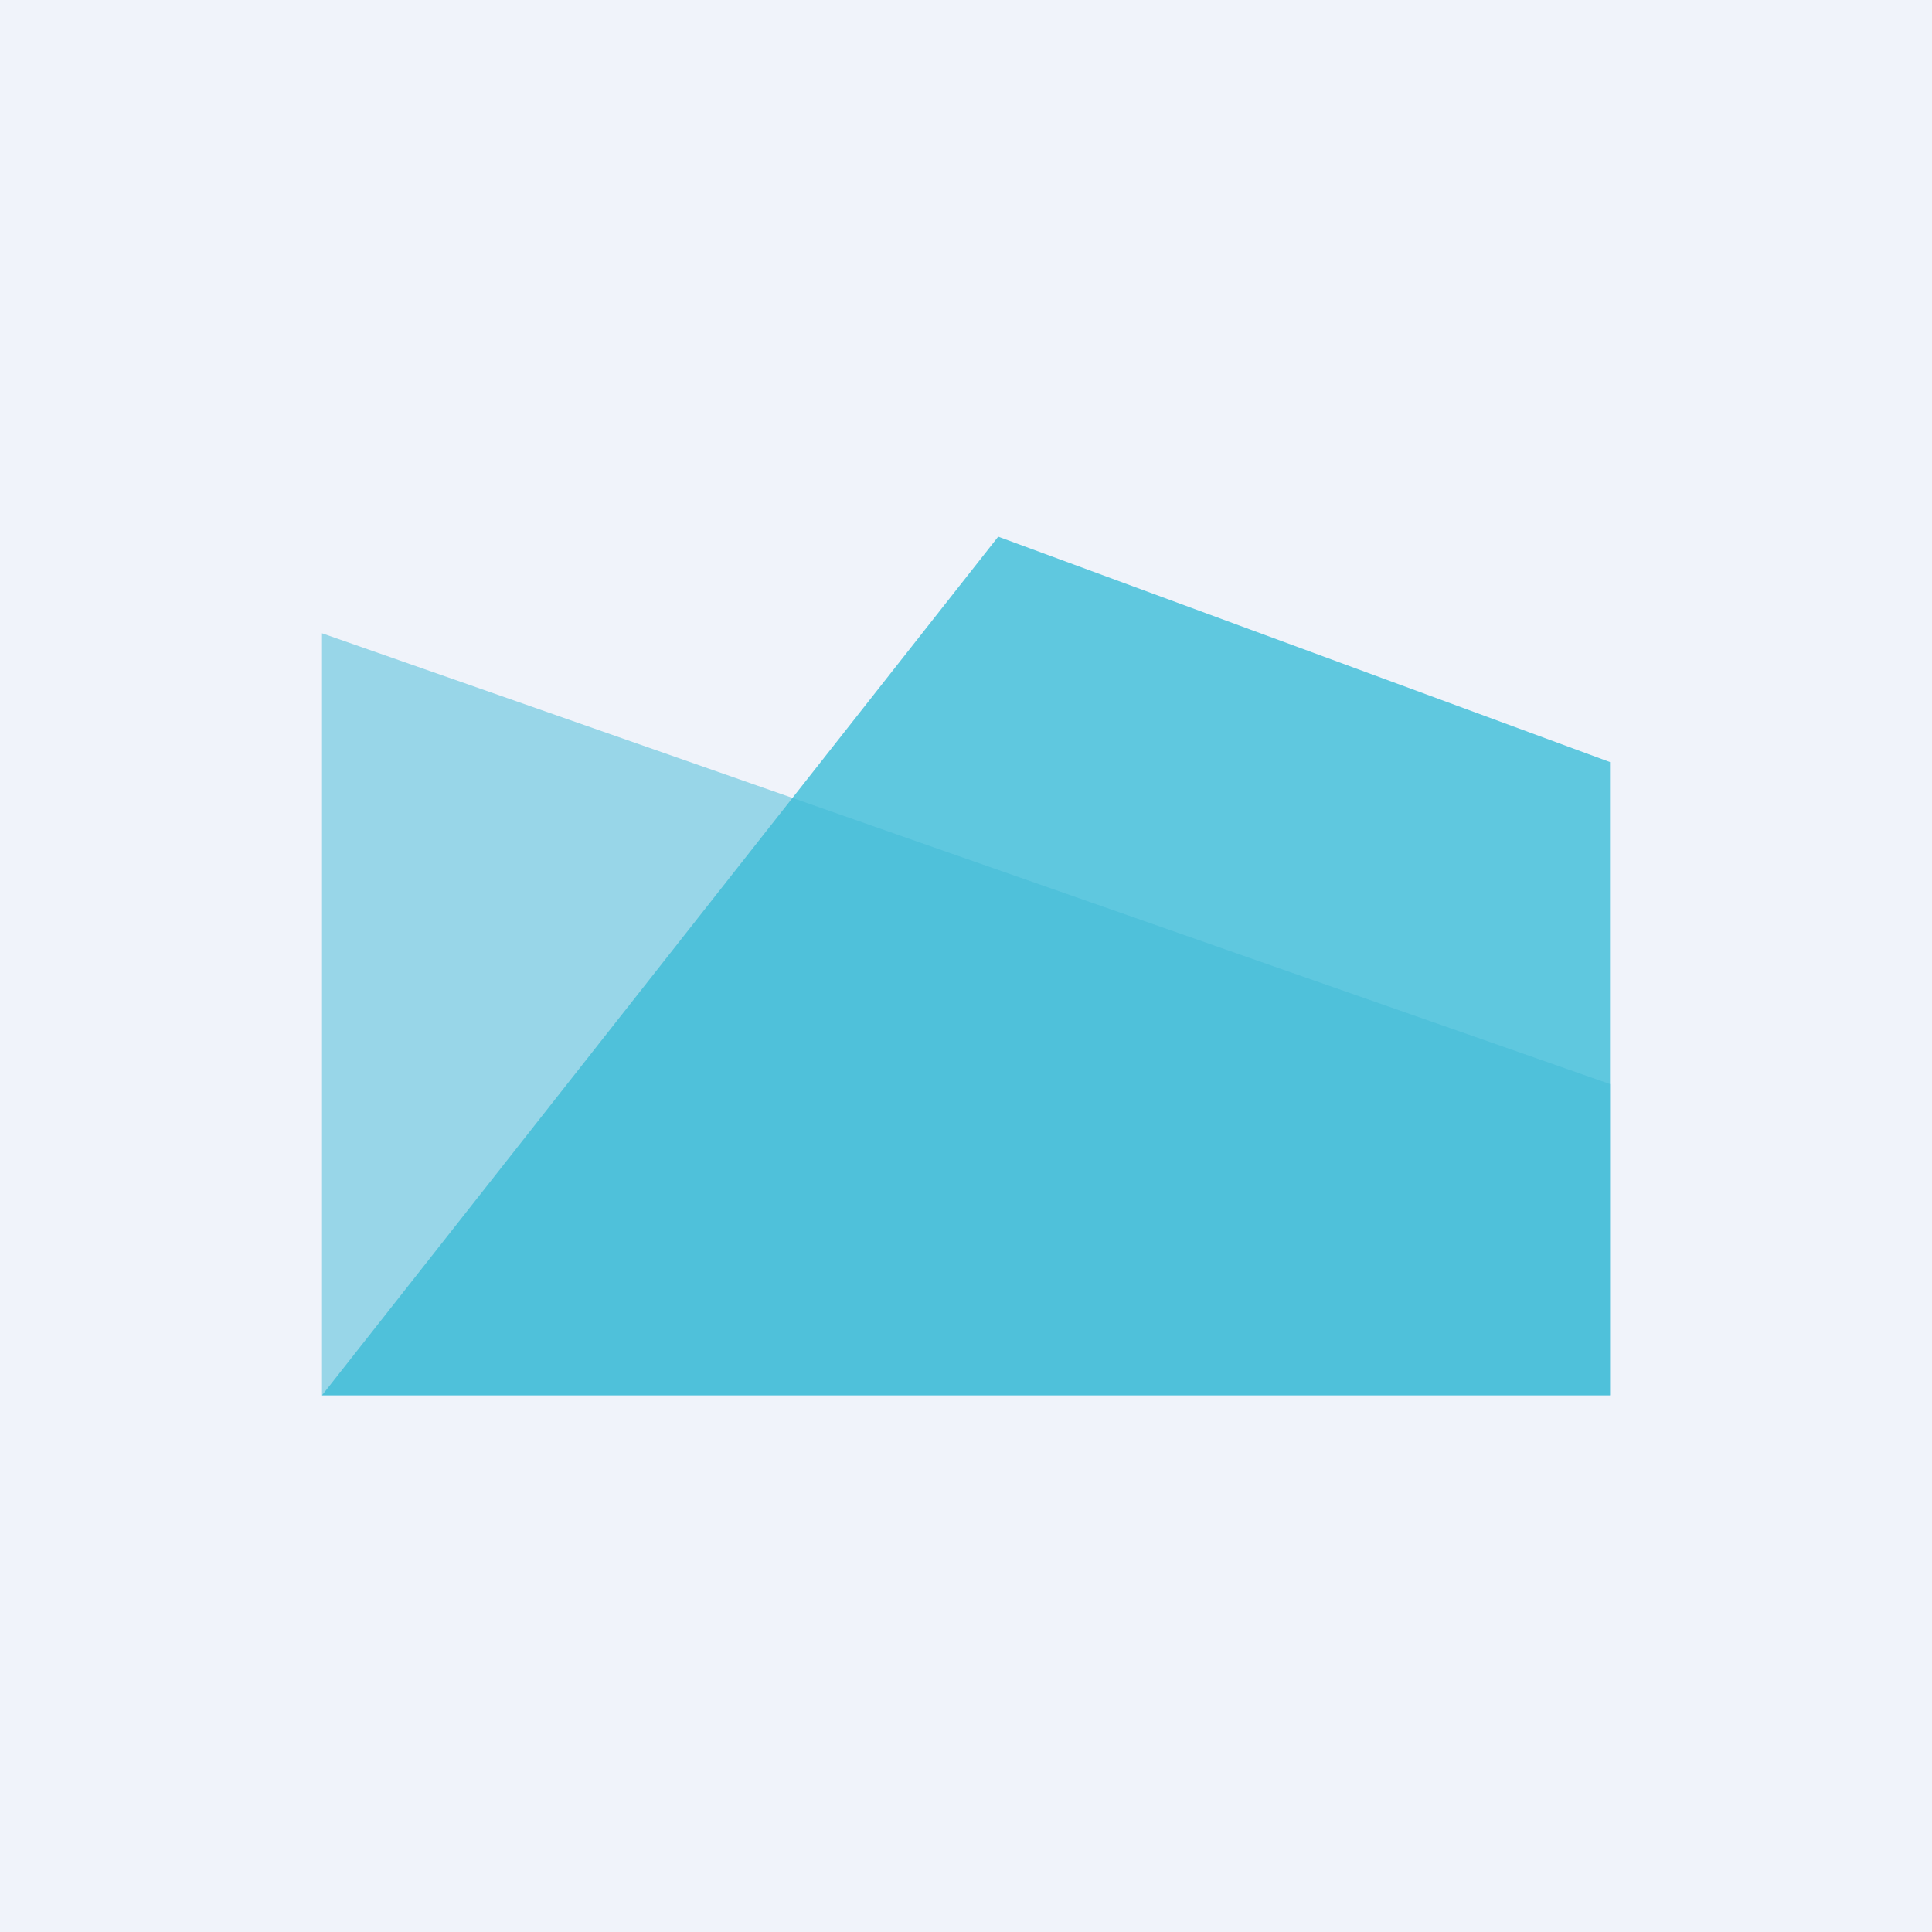 <!-- by TradingView --><svg width="18" height="18" xmlns="http://www.w3.org/2000/svg"><path fill="#F0F3FA" d="M0 0h18v18H0z"/><path d="M3 13l6.3-8L15 7.1V13H3z" fill="#5FC8DF"/><path opacity=".5" d="M3 13V5.9l12 4.2V13H3z" fill="#40BAD6"/></svg>